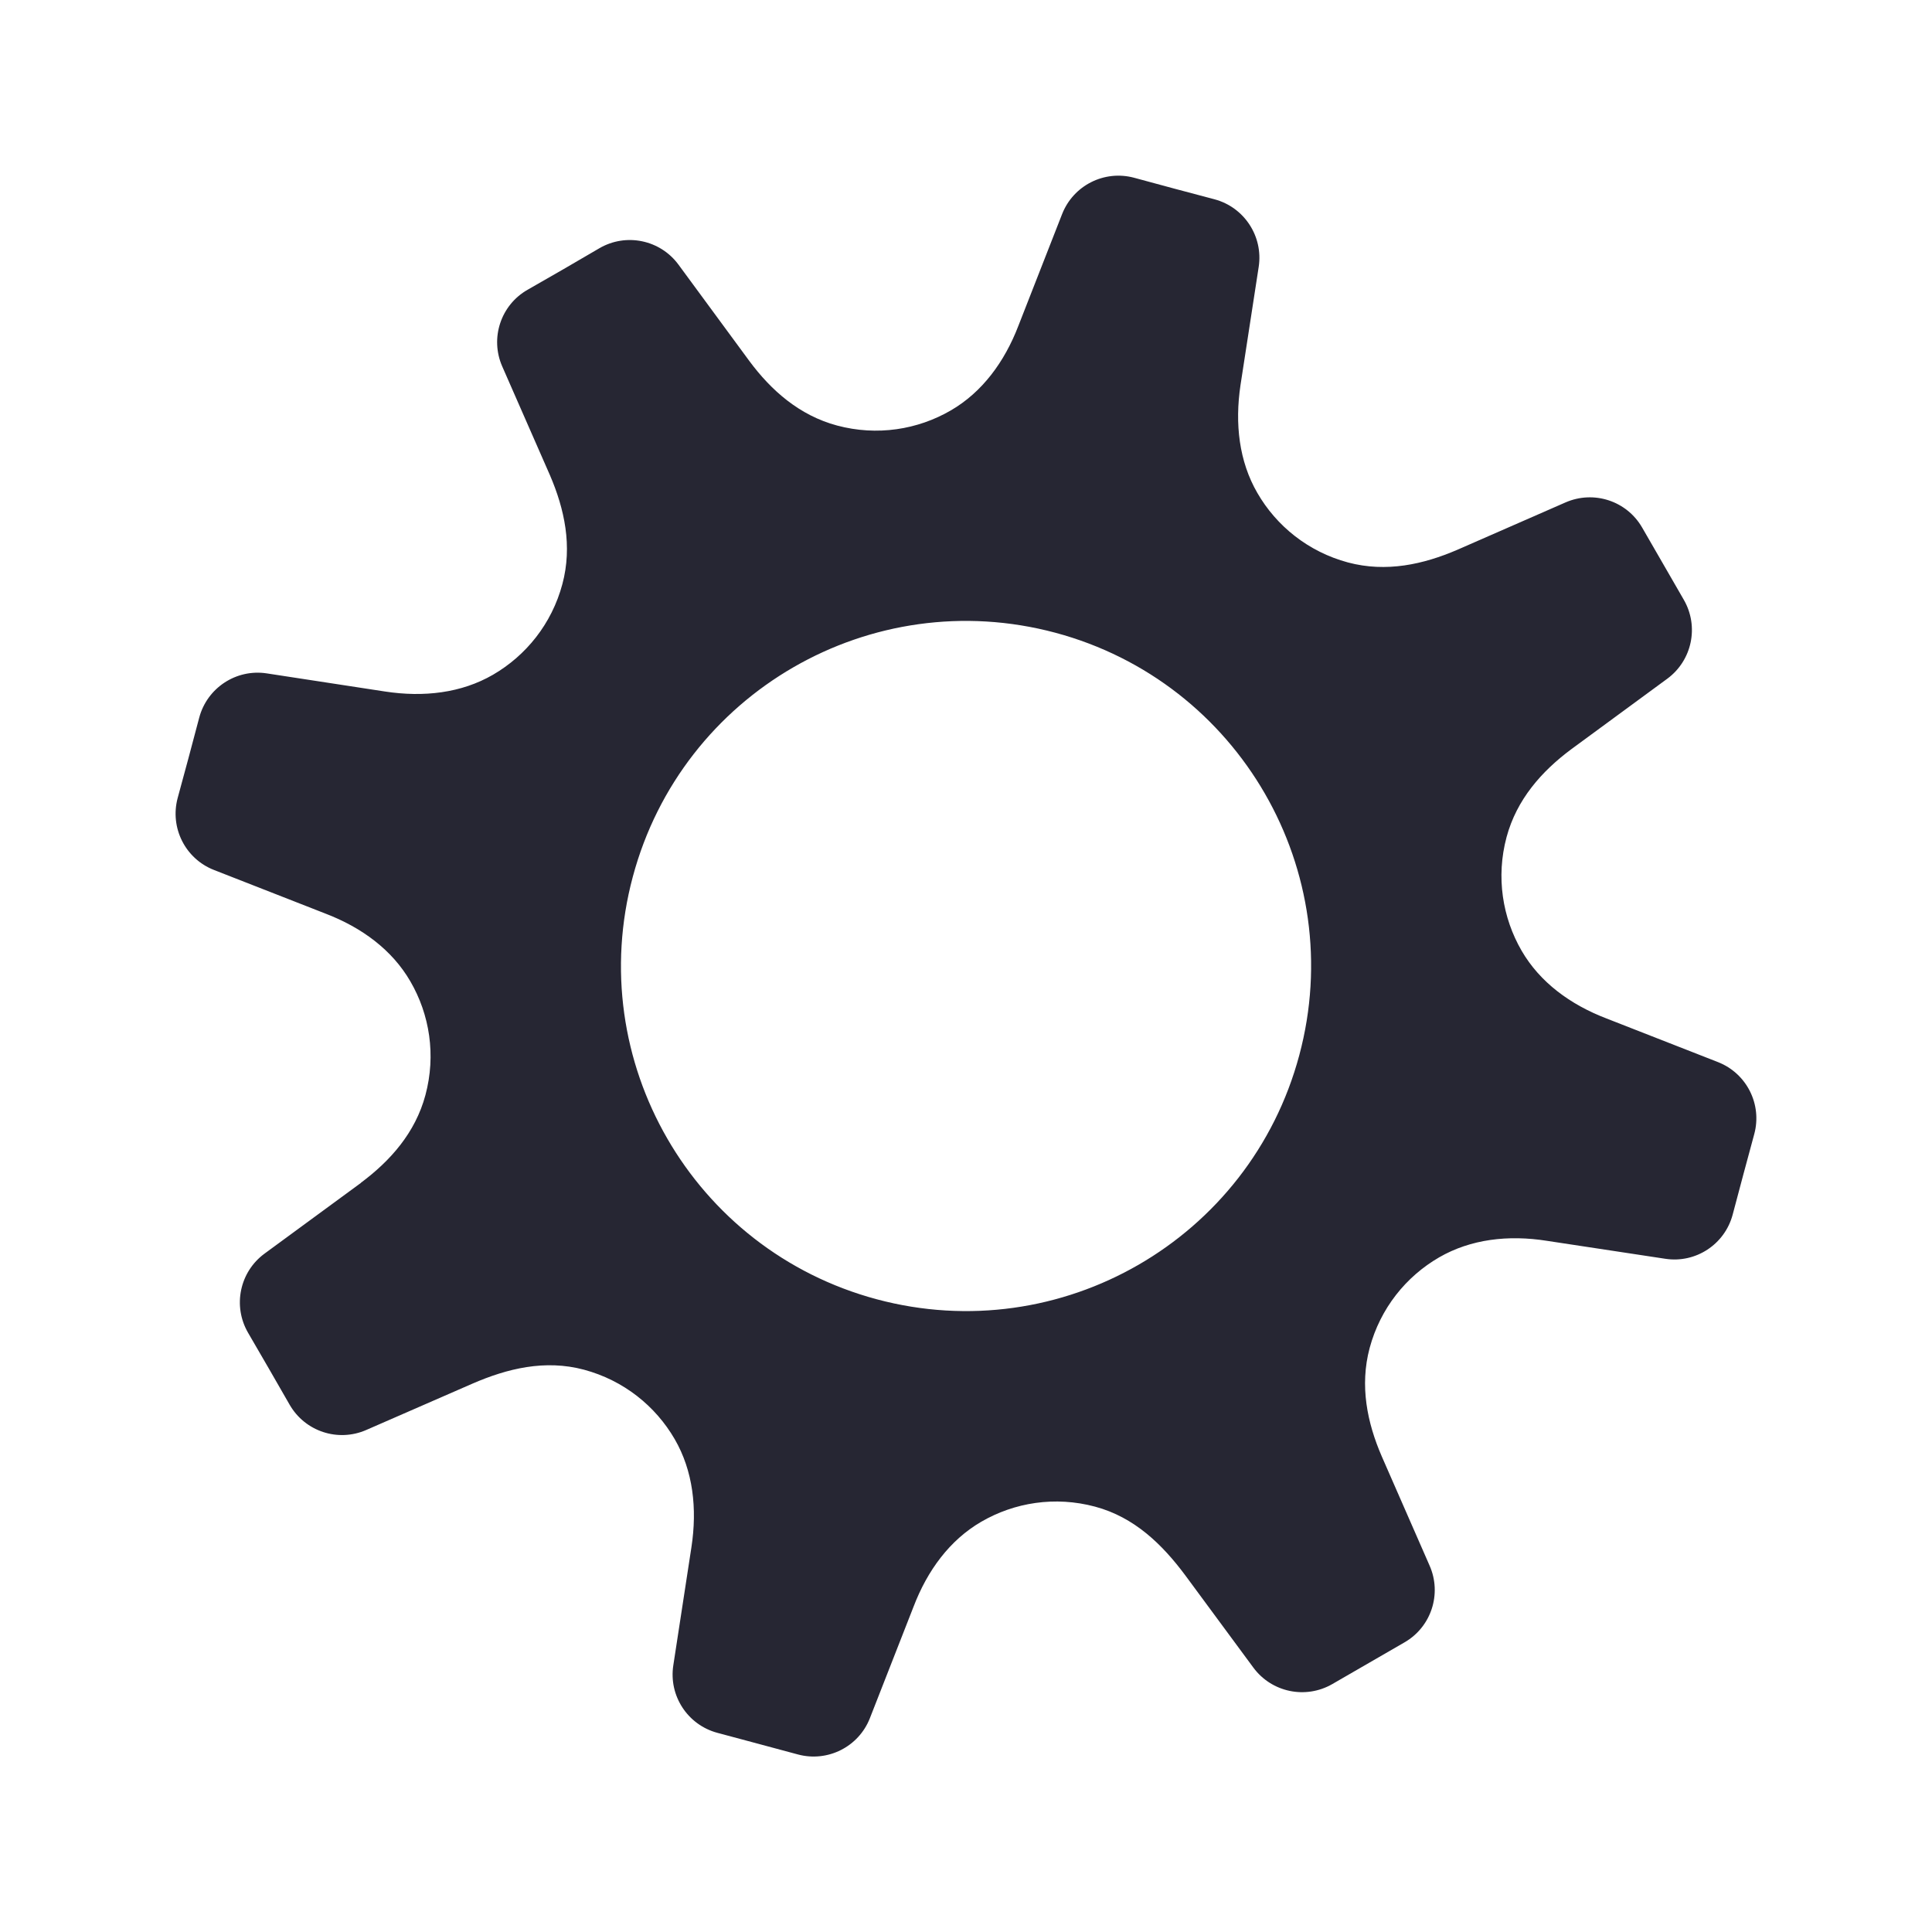 <svg width="24" height="24" viewBox="0 0 24 24" fill="none" xmlns="http://www.w3.org/2000/svg">
<path d="M8.428 3.287L9.309 4.485C9.579 4.849 9.929 5.16 10.398 5.286C10.895 5.419 11.399 5.338 11.812 5.098C12.201 4.872 12.479 4.496 12.652 4.044L13.194 2.659C13.334 2.303 13.718 2.109 14.088 2.208L14.587 2.343L15.088 2.476C15.457 2.575 15.694 2.937 15.636 3.315L15.41 4.783C15.338 5.265 15.392 5.731 15.619 6.123C15.856 6.534 16.251 6.854 16.745 6.987C17.221 7.114 17.683 7.011 18.105 6.829L19.448 6.241C19.799 6.088 20.208 6.222 20.399 6.553L20.657 7L20.917 7.451C21.108 7.782 21.02 8.204 20.712 8.431L19.515 9.31C19.152 9.581 18.841 9.93 18.715 10.399C18.582 10.896 18.664 11.4 18.903 11.812C19.13 12.202 19.505 12.479 19.957 12.652L21.342 13.194C21.698 13.334 21.892 13.719 21.792 14.088L21.657 14.588L21.524 15.088C21.426 15.458 21.065 15.695 20.687 15.637L19.217 15.414C18.736 15.338 18.27 15.393 17.878 15.619C17.467 15.857 17.147 16.251 17.014 16.746C16.889 17.216 16.984 17.674 17.164 18.09L17.76 19.451C17.913 19.801 17.779 20.21 17.449 20.401L16.999 20.661L16.549 20.921C16.218 21.111 15.797 21.023 15.57 20.716L14.723 19.568C14.44 19.188 14.093 18.847 13.603 18.716C13.106 18.583 12.602 18.664 12.189 18.904C11.799 19.131 11.521 19.507 11.348 19.96L10.806 21.344C10.667 21.699 10.283 21.893 9.914 21.795L9.412 21.66L8.912 21.526C8.542 21.427 8.306 21.066 8.364 20.688L8.589 19.221C8.663 18.738 8.609 18.27 8.381 17.877C8.143 17.467 7.749 17.148 7.255 17.015C6.769 16.885 6.3 17.001 5.869 17.188L4.549 17.764C4.198 17.917 3.789 17.782 3.598 17.45L3.341 17.003L3.081 16.555C2.889 16.223 2.977 15.8 3.286 15.573L4.484 14.694L4.483 14.693C4.847 14.422 5.159 14.073 5.285 13.603C5.418 13.106 5.337 12.602 5.097 12.19C4.871 11.8 4.495 11.522 4.043 11.349L2.658 10.807C2.302 10.668 2.108 10.283 2.207 9.913L2.342 9.415L2.475 8.914C2.574 8.544 2.935 8.307 3.314 8.365L4.782 8.59C5.264 8.664 5.732 8.609 6.124 8.382C6.534 8.144 6.854 7.75 6.986 7.256C7.113 6.783 7.012 6.323 6.832 5.904L6.239 4.552C6.085 4.201 6.22 3.79 6.553 3.6L7.001 3.343L7.447 3.083C7.778 2.891 8.201 2.979 8.428 3.287ZM10.891 16.14C13.177 16.752 15.527 15.396 16.14 13.109C16.753 10.823 15.396 8.473 13.11 7.86C10.823 7.248 8.473 8.604 7.861 10.891C7.248 13.177 8.605 15.527 10.891 16.14Z" fill="#262633"/>
</svg>
